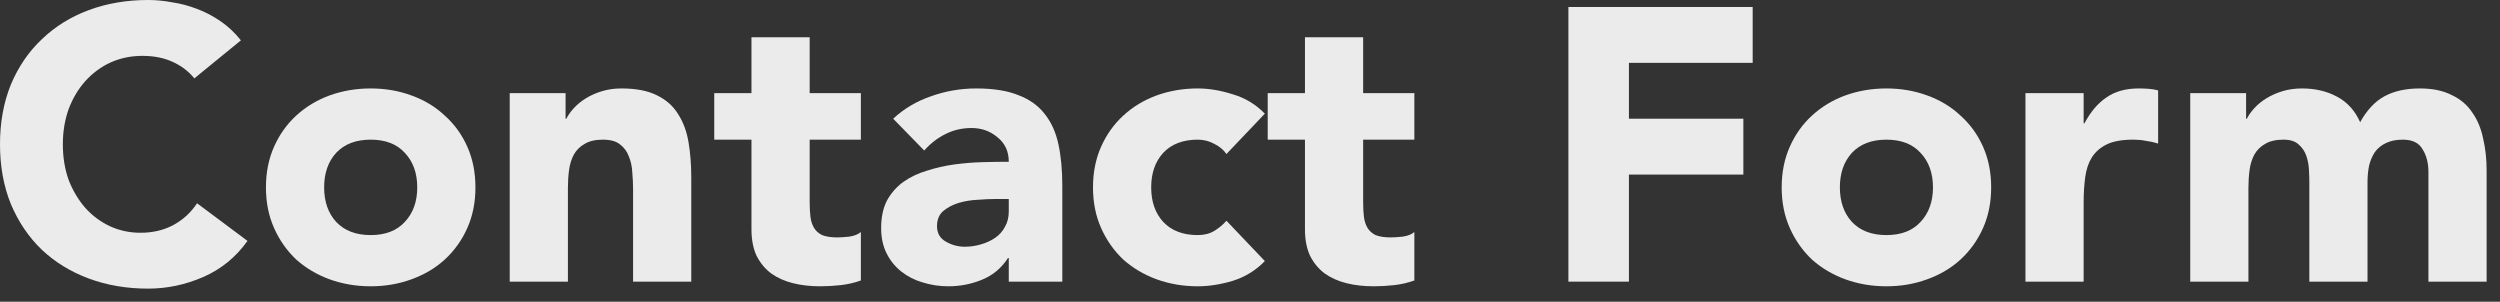<?xml version="1.0" encoding="utf-8"?>
<svg xmlns="http://www.w3.org/2000/svg" fill="none" height="100%" overflow="visible" preserveAspectRatio="none" style="display: block;" viewBox="0 0 116 14" width="100%">
<rect x="0" y="0" width="116" height="14" fill="#333333" stroke="none"/>
<g id="Title">
<path d="M9.018 3.636C8.742 3.3 8.4 3.042 7.992 2.862C7.596 2.682 7.134 2.592 6.606 2.592C6.078 2.592 5.586 2.694 5.13 2.898C4.686 3.102 4.296 3.39 3.96 3.762C3.636 4.122 3.378 4.554 3.186 5.058C3.006 5.562 2.916 6.108 2.916 6.696C2.916 7.296 3.006 7.848 3.186 8.352C3.378 8.844 3.636 9.276 3.96 9.648C4.284 10.008 4.662 10.29 5.094 10.494C5.538 10.698 6.012 10.8 6.516 10.8C7.092 10.8 7.602 10.68 8.046 10.44C8.49 10.2 8.856 9.864 9.144 9.432L11.484 11.178C10.944 11.934 10.26 12.492 9.432 12.852C8.604 13.212 7.752 13.392 6.876 13.392C5.88 13.392 4.962 13.236 4.122 12.924C3.282 12.612 2.556 12.168 1.944 11.592C1.332 11.004 0.852 10.296 0.504 9.468C0.168 8.64 0 7.716 0 6.696C0 5.676 0.168 4.752 0.504 3.924C0.852 3.096 1.332 2.394 1.944 1.818C2.556 1.23 3.282 0.78 4.122 0.468C4.962 0.156 5.88 0 6.876 0C7.236 0 7.608 0.036 7.992 0.108C8.388 0.168 8.772 0.27 9.144 0.414C9.528 0.558 9.894 0.75 10.242 0.99C10.59 1.23 10.902 1.524 11.178 1.872L9.018 3.636Z" fill="white" fill-opacity="0.9"/>
<path d="M12.34 8.694C12.34 7.998 12.466 7.368 12.718 6.804C12.97 6.24 13.312 5.76 13.744 5.364C14.188 4.956 14.704 4.644 15.292 4.428C15.892 4.212 16.528 4.104 17.2 4.104C17.872 4.104 18.502 4.212 19.09 4.428C19.69 4.644 20.206 4.956 20.638 5.364C21.082 5.76 21.43 6.24 21.682 6.804C21.934 7.368 22.06 7.998 22.06 8.694C22.06 9.39 21.934 10.02 21.682 10.584C21.43 11.148 21.082 11.634 20.638 12.042C20.206 12.438 19.69 12.744 19.09 12.96C18.502 13.176 17.872 13.284 17.2 13.284C16.528 13.284 15.892 13.176 15.292 12.96C14.704 12.744 14.188 12.438 13.744 12.042C13.312 11.634 12.97 11.148 12.718 10.584C12.466 10.02 12.34 9.39 12.34 8.694ZM15.04 8.694C15.04 9.354 15.226 9.888 15.598 10.296C15.982 10.704 16.516 10.908 17.2 10.908C17.884 10.908 18.412 10.704 18.784 10.296C19.168 9.888 19.36 9.354 19.36 8.694C19.36 8.034 19.168 7.5 18.784 7.092C18.412 6.684 17.884 6.48 17.2 6.48C16.516 6.48 15.982 6.684 15.598 7.092C15.226 7.5 15.04 8.034 15.04 8.694Z" fill="white" fill-opacity="0.9"/>
<path d="M23.651 4.32H26.243V5.508H26.279C26.363 5.34 26.483 5.172 26.639 5.004C26.795 4.836 26.981 4.686 27.197 4.554C27.413 4.422 27.659 4.314 27.935 4.23C28.211 4.146 28.511 4.104 28.835 4.104C29.519 4.104 30.071 4.212 30.491 4.428C30.911 4.632 31.235 4.92 31.463 5.292C31.703 5.664 31.865 6.102 31.949 6.606C32.033 7.11 32.075 7.656 32.075 8.244V13.068H29.375V8.784C29.375 8.532 29.363 8.274 29.339 8.01C29.327 7.734 29.273 7.482 29.177 7.254C29.093 7.026 28.955 6.84 28.763 6.696C28.583 6.552 28.319 6.48 27.971 6.48C27.623 6.48 27.341 6.546 27.125 6.678C26.909 6.798 26.741 6.966 26.621 7.182C26.513 7.386 26.441 7.62 26.405 7.884C26.369 8.148 26.351 8.424 26.351 8.712V13.068H23.651V4.32Z" fill="white" fill-opacity="0.9"/>
<path d="M39.944 6.48H37.569V9.396C37.569 9.636 37.581 9.858 37.605 10.062C37.629 10.254 37.682 10.422 37.767 10.566C37.85 10.71 37.977 10.824 38.145 10.908C38.325 10.98 38.559 11.016 38.846 11.016C38.99 11.016 39.176 11.004 39.404 10.98C39.645 10.944 39.825 10.872 39.944 10.764V13.014C39.645 13.122 39.333 13.194 39.008 13.23C38.684 13.266 38.367 13.284 38.054 13.284C37.599 13.284 37.178 13.236 36.794 13.14C36.41 13.044 36.075 12.894 35.786 12.69C35.498 12.474 35.27 12.198 35.102 11.862C34.947 11.526 34.868 11.118 34.868 10.638V6.48H33.141V4.32H34.868V1.728H37.569V4.32H39.944V6.48Z" fill="white" fill-opacity="0.9"/>
<path d="M46.807 11.97H46.771C46.471 12.438 46.069 12.774 45.565 12.978C45.073 13.182 44.551 13.284 43.999 13.284C43.591 13.284 43.195 13.224 42.811 13.104C42.439 12.996 42.109 12.828 41.821 12.6C41.533 12.372 41.305 12.09 41.137 11.754C40.969 11.418 40.885 11.028 40.885 10.584C40.885 10.08 40.975 9.654 41.155 9.306C41.347 8.958 41.599 8.67 41.911 8.442C42.235 8.214 42.601 8.04 43.009 7.92C43.417 7.788 43.837 7.692 44.269 7.632C44.713 7.572 45.151 7.536 45.583 7.524C46.027 7.512 46.435 7.506 46.807 7.506C46.807 7.026 46.633 6.648 46.285 6.372C45.949 6.084 45.547 5.94 45.079 5.94C44.635 5.94 44.227 6.036 43.855 6.228C43.495 6.408 43.171 6.66 42.883 6.984L41.443 5.508C41.947 5.04 42.535 4.692 43.207 4.464C43.879 4.224 44.575 4.104 45.295 4.104C46.087 4.104 46.735 4.206 47.239 4.41C47.755 4.602 48.163 4.89 48.463 5.274C48.775 5.658 48.991 6.132 49.111 6.696C49.231 7.248 49.291 7.89 49.291 8.622V13.068H46.807V11.97ZM46.141 9.234C45.937 9.234 45.679 9.246 45.367 9.27C45.067 9.282 44.773 9.33 44.485 9.414C44.209 9.498 43.969 9.624 43.765 9.792C43.573 9.96 43.477 10.194 43.477 10.494C43.477 10.818 43.615 11.058 43.891 11.214C44.167 11.37 44.455 11.448 44.755 11.448C45.019 11.448 45.271 11.412 45.511 11.34C45.763 11.268 45.985 11.166 46.177 11.034C46.369 10.902 46.519 10.734 46.627 10.53C46.747 10.326 46.807 10.086 46.807 9.81V9.234H46.141Z" fill="white" fill-opacity="0.9"/>
<path d="M56.907 7.146C56.775 6.954 56.589 6.798 56.349 6.678C56.109 6.546 55.851 6.48 55.575 6.48C54.891 6.48 54.357 6.684 53.973 7.092C53.601 7.5 53.415 8.034 53.415 8.694C53.415 9.354 53.601 9.888 53.973 10.296C54.357 10.704 54.891 10.908 55.575 10.908C55.875 10.908 56.133 10.842 56.349 10.71C56.565 10.578 56.751 10.422 56.907 10.242L58.689 12.114C58.269 12.546 57.771 12.852 57.195 13.032C56.631 13.2 56.091 13.284 55.575 13.284C54.903 13.284 54.267 13.176 53.667 12.96C53.079 12.744 52.563 12.438 52.119 12.042C51.687 11.634 51.345 11.148 51.093 10.584C50.841 10.02 50.715 9.39 50.715 8.694C50.715 7.998 50.841 7.368 51.093 6.804C51.345 6.24 51.687 5.76 52.119 5.364C52.563 4.956 53.079 4.644 53.667 4.428C54.267 4.212 54.903 4.104 55.575 4.104C56.091 4.104 56.631 4.194 57.195 4.374C57.771 4.542 58.269 4.842 58.689 5.274L56.907 7.146Z" fill="white" fill-opacity="0.9"/>
<path d="M65.626 6.48H63.25V9.396C63.25 9.636 63.262 9.858 63.286 10.062C63.31 10.254 63.364 10.422 63.448 10.566C63.532 10.71 63.658 10.824 63.826 10.908C64.006 10.98 64.24 11.016 64.528 11.016C64.672 11.016 64.858 11.004 65.086 10.98C65.326 10.944 65.506 10.872 65.626 10.764V13.014C65.326 13.122 65.014 13.194 64.69 13.23C64.366 13.266 64.048 13.284 63.736 13.284C63.28 13.284 62.86 13.236 62.476 13.14C62.092 13.044 61.756 12.894 61.468 12.69C61.18 12.474 60.952 12.198 60.784 11.862C60.628 11.526 60.55 11.118 60.55 10.638V6.48H58.822V4.32H60.55V1.728H63.25V4.32H65.626V6.48Z" fill="white" fill-opacity="0.9"/>
<path d="M72.774 0.324H81.324V2.916H75.582V5.508H80.892V8.1H75.582V13.068H72.774V0.324Z" fill="white" fill-opacity="0.9"/>
<path d="M82.67 8.694C82.67 7.998 82.796 7.368 83.048 6.804C83.3 6.24 83.642 5.76 84.074 5.364C84.518 4.956 85.034 4.644 85.622 4.428C86.222 4.212 86.858 4.104 87.53 4.104C88.202 4.104 88.832 4.212 89.42 4.428C90.02 4.644 90.536 4.956 90.968 5.364C91.412 5.76 91.76 6.24 92.012 6.804C92.264 7.368 92.39 7.998 92.39 8.694C92.39 9.39 92.264 10.02 92.012 10.584C91.76 11.148 91.412 11.634 90.968 12.042C90.536 12.438 90.02 12.744 89.42 12.96C88.832 13.176 88.202 13.284 87.53 13.284C86.858 13.284 86.222 13.176 85.622 12.96C85.034 12.744 84.518 12.438 84.074 12.042C83.642 11.634 83.3 11.148 83.048 10.584C82.796 10.02 82.67 9.39 82.67 8.694ZM85.37 8.694C85.37 9.354 85.556 9.888 85.928 10.296C86.312 10.704 86.846 10.908 87.53 10.908C88.214 10.908 88.742 10.704 89.114 10.296C89.498 9.888 89.69 9.354 89.69 8.694C89.69 8.034 89.498 7.5 89.114 7.092C88.742 6.684 88.214 6.48 87.53 6.48C86.846 6.48 86.312 6.684 85.928 7.092C85.556 7.5 85.37 8.034 85.37 8.694Z" fill="white" fill-opacity="0.9"/>
<path d="M93.981 4.32H96.681V5.724H96.717C97.005 5.184 97.347 4.782 97.743 4.518C98.139 4.242 98.637 4.104 99.237 4.104C99.393 4.104 99.549 4.11 99.705 4.122C99.861 4.134 100.005 4.158 100.137 4.194V6.66C99.945 6.6 99.753 6.558 99.561 6.534C99.381 6.498 99.189 6.48 98.985 6.48C98.469 6.48 98.061 6.552 97.761 6.696C97.461 6.84 97.227 7.044 97.059 7.308C96.903 7.56 96.801 7.866 96.753 8.226C96.705 8.586 96.681 8.982 96.681 9.414V13.068H93.981V4.32Z" fill="white" fill-opacity="0.9"/>
<path d="M101.627 4.32H104.219V5.508H104.255C104.339 5.34 104.459 5.172 104.615 5.004C104.771 4.836 104.957 4.686 105.173 4.554C105.389 4.422 105.635 4.314 105.911 4.23C106.187 4.146 106.487 4.104 106.811 4.104C107.423 4.104 107.963 4.23 108.431 4.482C108.911 4.734 109.271 5.13 109.511 5.67C109.823 5.106 110.201 4.704 110.645 4.464C111.089 4.224 111.635 4.104 112.283 4.104C112.871 4.104 113.363 4.206 113.759 4.41C114.167 4.602 114.485 4.872 114.713 5.22C114.953 5.556 115.121 5.958 115.217 6.426C115.325 6.882 115.379 7.374 115.379 7.902V13.068H112.679V7.974C112.679 7.566 112.589 7.218 112.409 6.93C112.241 6.63 111.935 6.48 111.491 6.48C111.179 6.48 110.915 6.534 110.699 6.642C110.495 6.738 110.327 6.876 110.195 7.056C110.075 7.236 109.985 7.446 109.925 7.686C109.877 7.926 109.853 8.178 109.853 8.442V13.068H107.153V8.442C107.153 8.286 107.147 8.094 107.135 7.866C107.123 7.638 107.081 7.422 107.009 7.218C106.937 7.014 106.817 6.84 106.649 6.696C106.493 6.552 106.259 6.48 105.947 6.48C105.599 6.48 105.317 6.546 105.101 6.678C104.885 6.798 104.717 6.966 104.597 7.182C104.489 7.386 104.417 7.62 104.381 7.884C104.345 8.148 104.327 8.424 104.327 8.712V13.068H101.627V4.32Z" fill="white" fill-opacity="0.9"/>
</g>
</svg>
